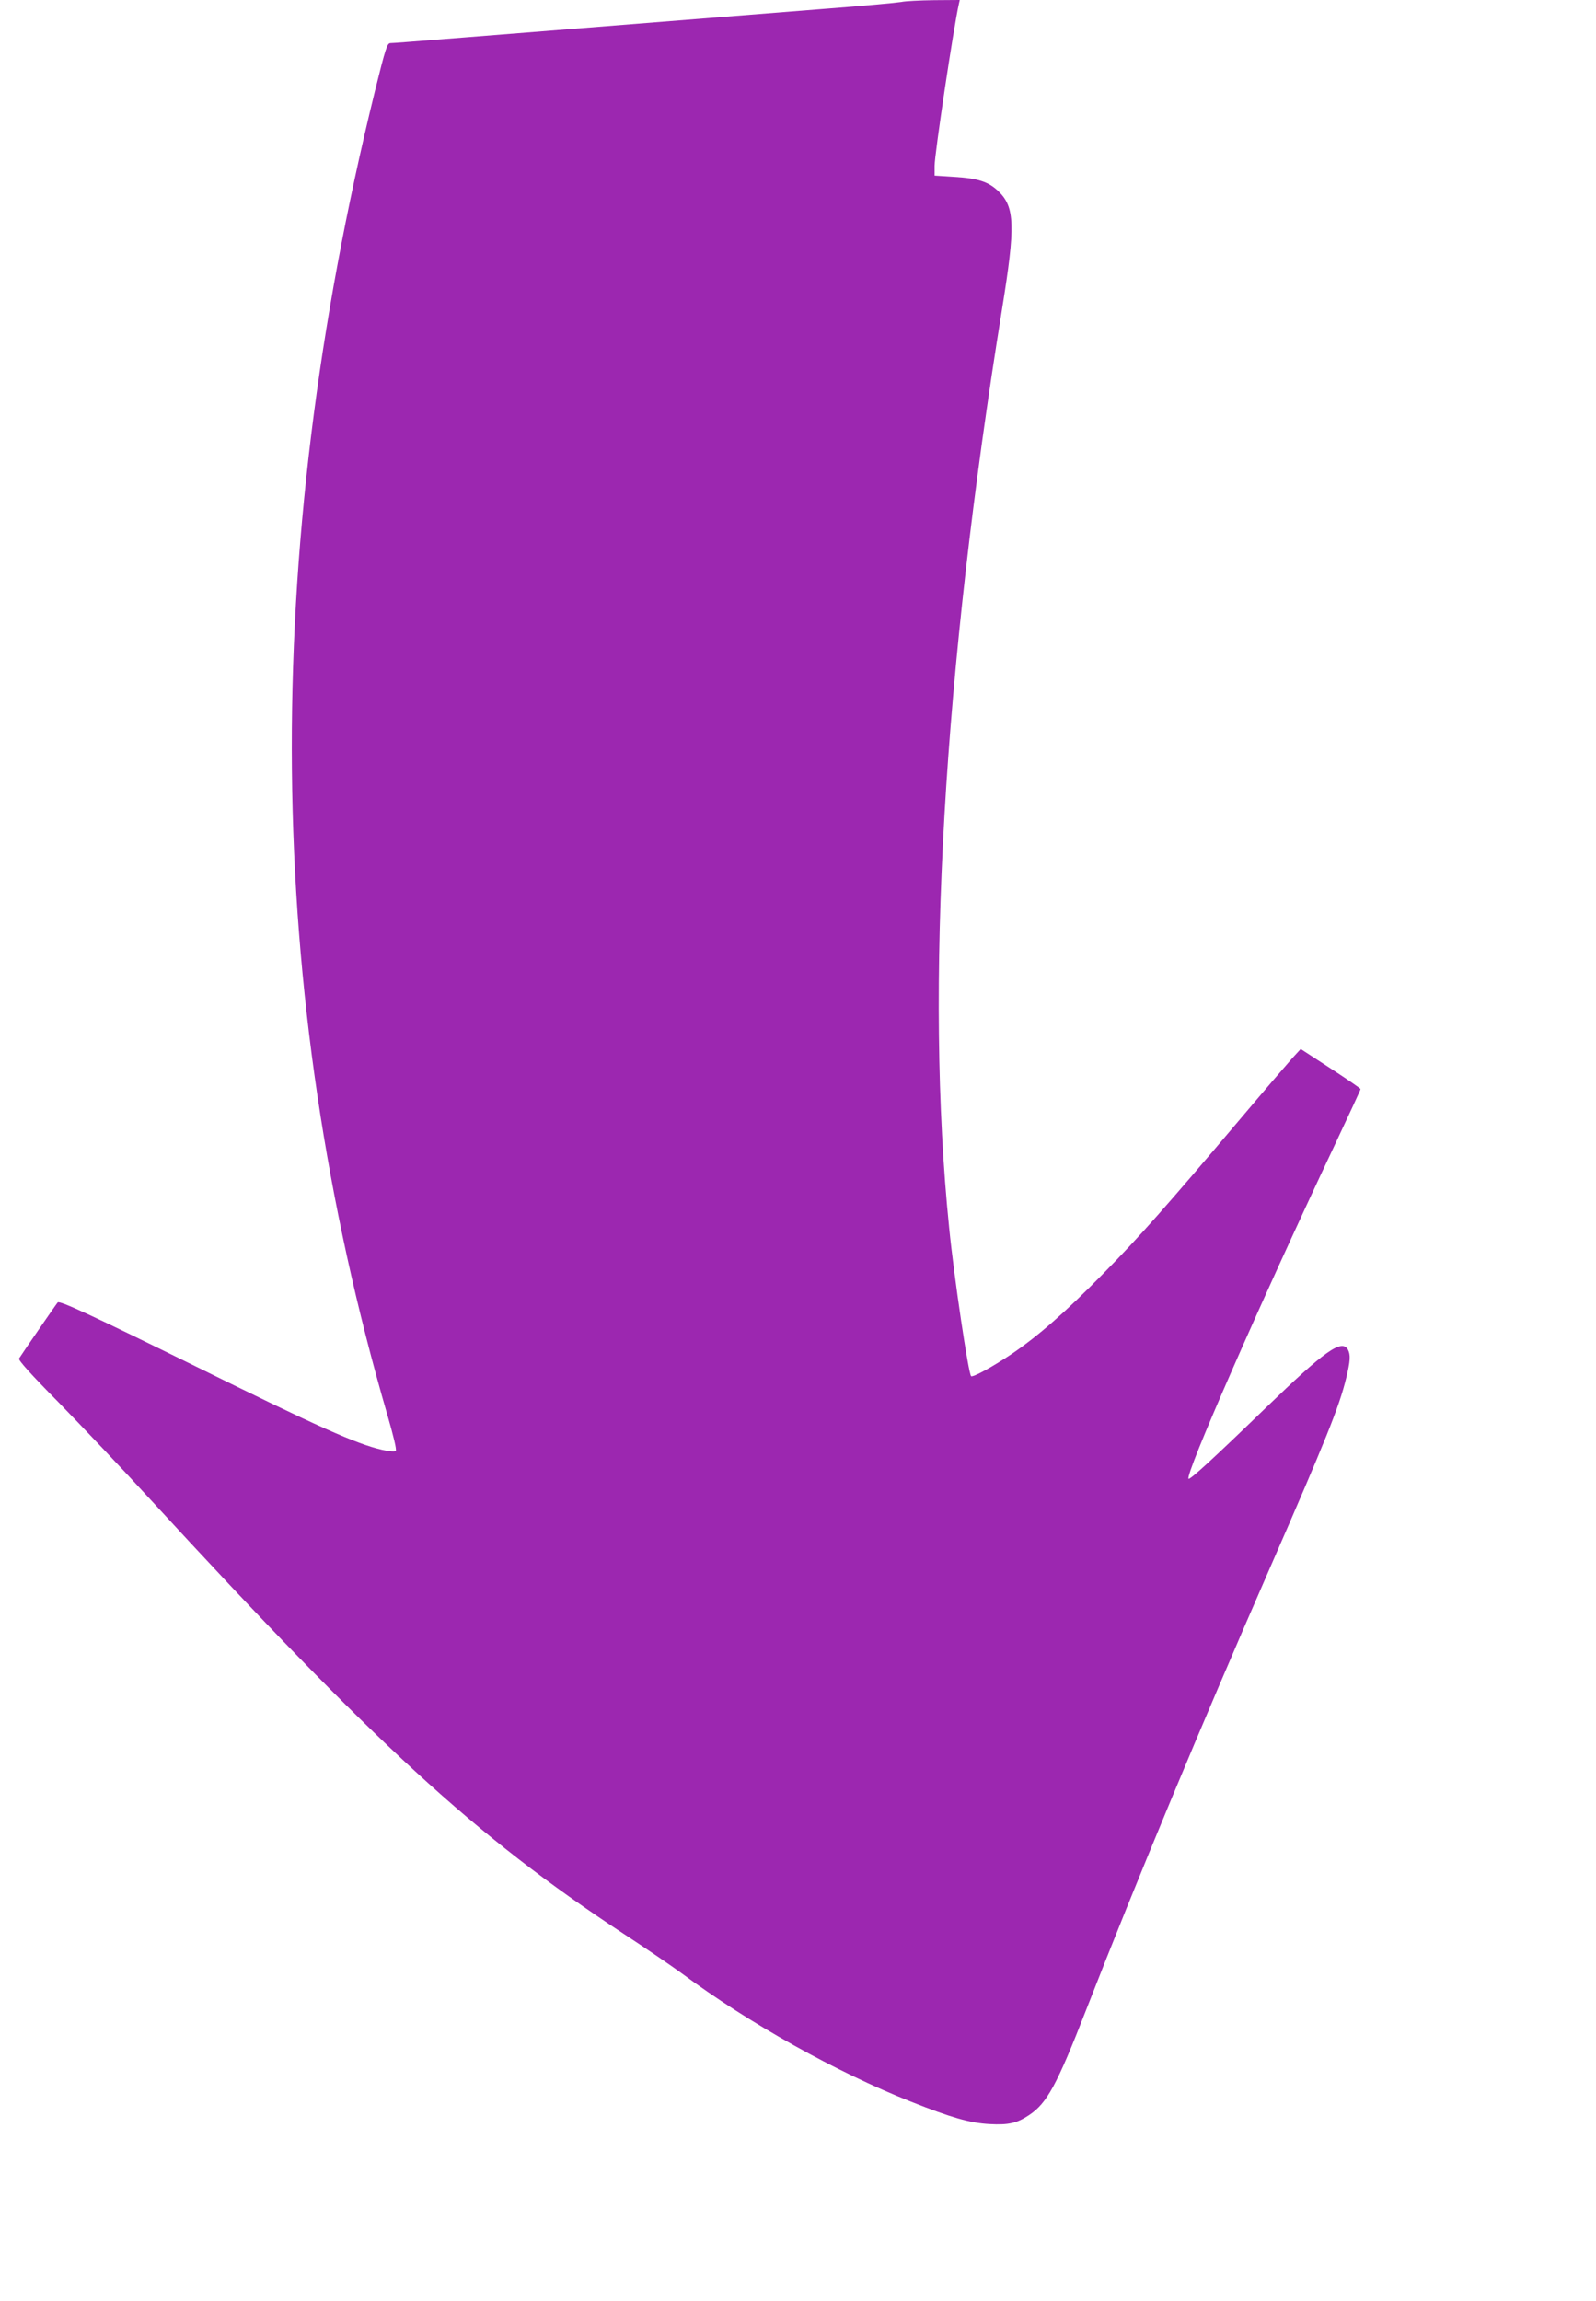 <?xml version="1.0" standalone="no"?>
<!DOCTYPE svg PUBLIC "-//W3C//DTD SVG 20010904//EN"
 "http://www.w3.org/TR/2001/REC-SVG-20010904/DTD/svg10.dtd">
<svg version="1.0" xmlns="http://www.w3.org/2000/svg"
 width="888pt" height="1280pt" viewBox="0 0 888 1280"
 preserveAspectRatio="xMidYMid meet">
<g transform="translate(0,1280) scale(0.1,-0.1)"
fill="#9c27b0" stroke="none">
<path d="M5015 12789 c-22 -4 -213 -22 -425 -38 -631 -50 -1887 -150 -2151
-171 -135 -11 -255 -20 -266 -20 -19 0 -27 -25 -87 -267 -639 -2603 -616
-5007 70 -7367 33 -114 52 -192 46 -198 -5 -5 -36 -3 -76 6 -147 34 -360 130
-1041 466 -571 281 -754 366 -764 354 -9 -10 -203 -292 -215 -312 -5 -9 65
-87 221 -245 125 -128 352 -367 503 -532 1259 -1370 1813 -1879 2636 -2421
127 -83 273 -183 325 -221 377 -280 862 -551 1279 -716 222 -88 326 -118 435
-124 106 -6 154 5 221 50 99 66 154 166 316 582 282 723 641 1586 1023 2460
313 717 386 898 425 1058 23 95 25 129 10 158 -34 62 -129 -6 -456 -322 -288
-279 -423 -403 -431 -396 -21 21 393 966 811 1852 80 170 146 312 146 316 0 4
-75 55 -167 115 l-166 108 -46 -50 c-25 -28 -156 -180 -291 -340 -417 -493
-558 -652 -760 -858 -214 -218 -364 -349 -513 -450 -101 -68 -215 -131 -224
-122 -15 15 -95 552 -122 826 -135 1325 -33 3089 295 5115 74 457 71 563 -21
651 -55 53 -113 72 -247 80 l-108 7 0 54 c0 67 106 772 135 901 l5 22 -142 -1
c-79 -1 -161 -5 -183 -10z"/>
</g>
</svg>
